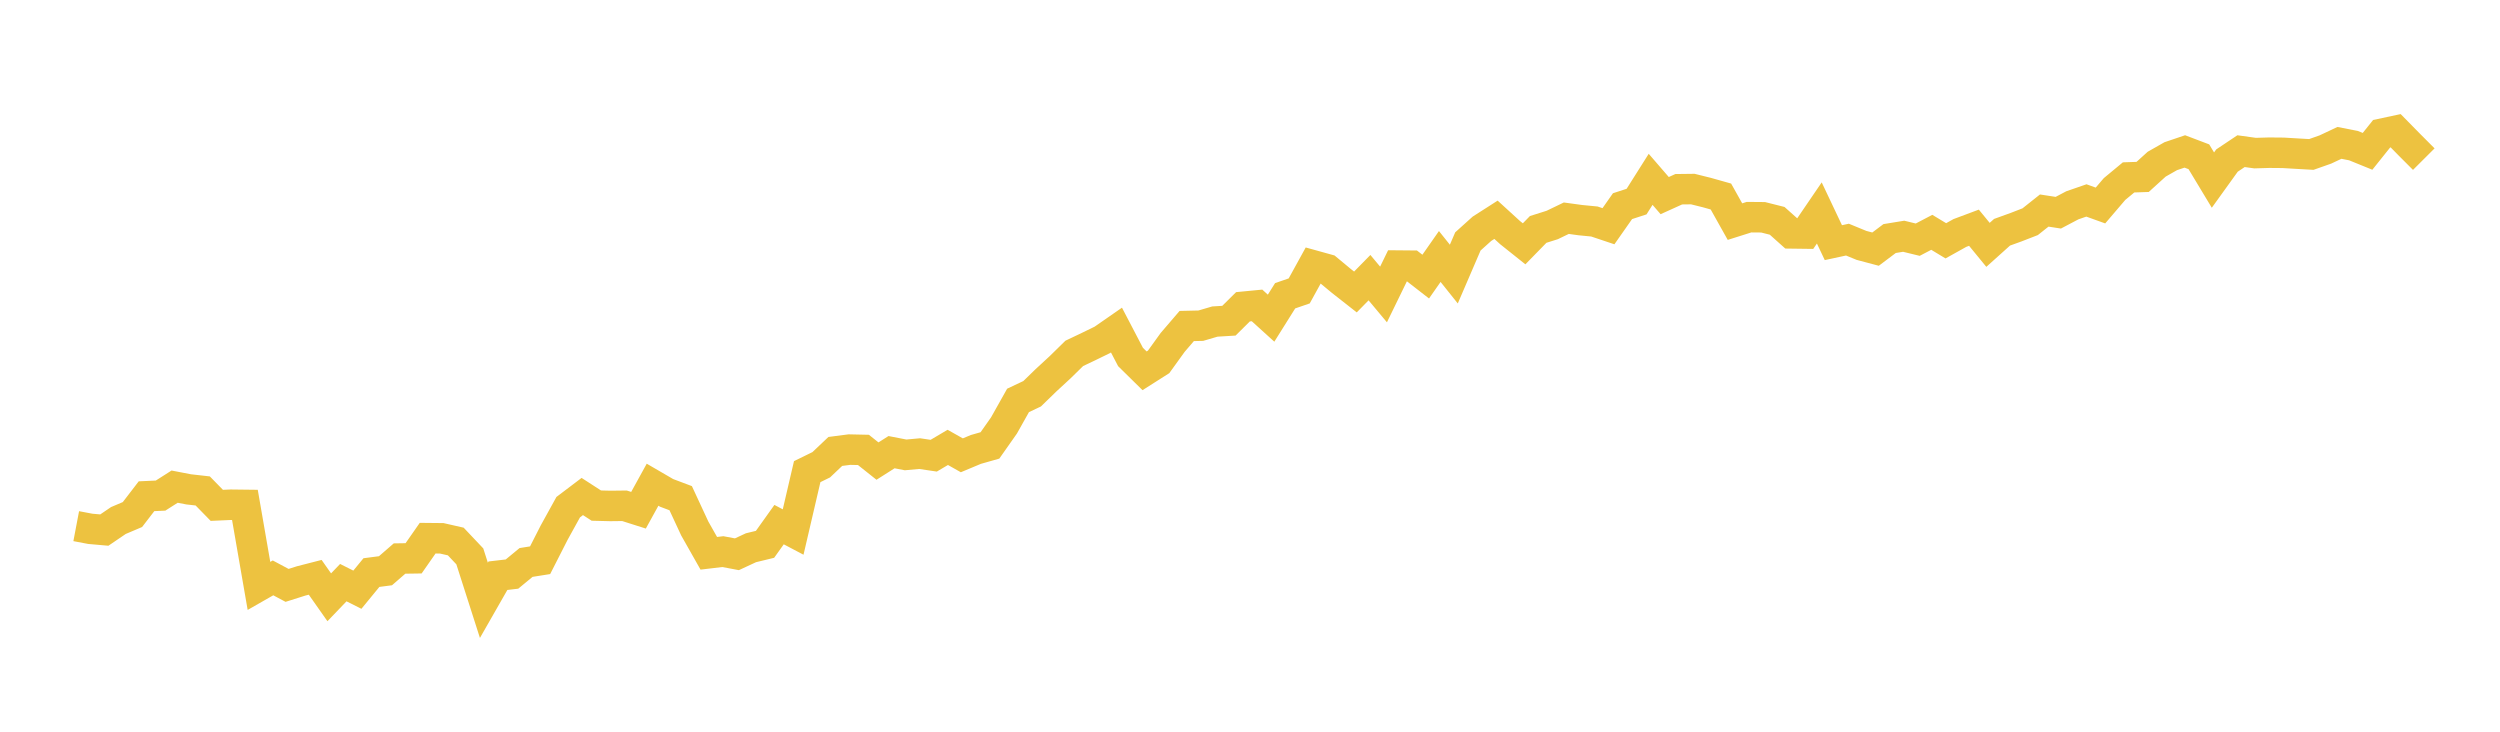 <svg width="164" height="48" xmlns="http://www.w3.org/2000/svg" xmlns:xlink="http://www.w3.org/1999/xlink"><path fill="none" stroke="rgb(237,194,64)" stroke-width="2" d="M5,34.516L5.922,34.691L6.844,34.773L7.766,34.146L8.689,33.754L9.611,32.553L10.533,32.511L11.455,31.924L12.377,32.102L13.299,32.206L14.222,33.151L15.144,33.11L16.066,33.121L16.988,38.436L17.91,37.909L18.832,38.401L19.754,38.109L20.677,37.872L21.599,39.183L22.521,38.221L23.443,38.685L24.365,37.561L25.287,37.441L26.21,36.64L27.132,36.626L28.054,35.304L28.976,35.313L29.898,35.523L30.82,36.498L31.743,39.38L32.665,37.767L33.587,37.659L34.509,36.898L35.431,36.751L36.353,34.941L37.275,33.27L38.198,32.571L39.12,33.167L40.042,33.19L40.964,33.179L41.886,33.472L42.808,31.797L43.731,32.334L44.653,32.681L45.575,34.667L46.497,36.296L47.419,36.186L48.341,36.36L49.263,35.932L50.186,35.708L51.108,34.415L52.03,34.901L52.952,30.94L53.874,30.488L54.796,29.614L55.719,29.494L56.641,29.514L57.563,30.247L58.485,29.662L59.407,29.841L60.329,29.757L61.251,29.894L62.174,29.348L63.096,29.868L64.018,29.482L64.94,29.22L65.862,27.909L66.784,26.267L67.707,25.831L68.629,24.936L69.551,24.085L70.473,23.181L71.395,22.743L72.317,22.293L73.24,21.652L74.162,23.418L75.084,24.325L76.006,23.739L76.928,22.46L77.85,21.386L78.772,21.365L79.695,21.094L80.617,21.038L81.539,20.125L82.461,20.036L83.383,20.872L84.305,19.402L85.228,19.084L86.15,17.409L87.072,17.665L87.994,18.43L88.916,19.154L89.838,18.214L90.76,19.317L91.683,17.421L92.605,17.429L93.527,18.145L94.449,16.826L95.371,17.98L96.293,15.838L97.216,15.007L98.138,14.417L99.06,15.259L99.982,15.994L100.904,15.05L101.826,14.759L102.749,14.314L103.671,14.441L104.593,14.531L105.515,14.84L106.437,13.524L107.359,13.224L108.281,11.764L109.204,12.832L110.126,12.414L111.048,12.403L111.97,12.632L112.892,12.892L113.814,14.538L114.737,14.246L115.659,14.254L116.581,14.486L117.503,15.31L118.425,15.322L119.347,13.97L120.269,15.918L121.192,15.719L122.114,16.098L123.036,16.343L123.958,15.649L124.88,15.498L125.802,15.723L126.725,15.24L127.647,15.797L128.569,15.283L129.491,14.938L130.413,16.063L131.335,15.235L132.257,14.902L133.18,14.544L134.102,13.812L135.024,13.954L135.946,13.468L136.868,13.149L137.79,13.481L138.713,12.401L139.635,11.637L140.557,11.606L141.479,10.77L142.401,10.246L143.323,9.934L144.246,10.284L145.168,11.814L146.09,10.533L147.012,9.916L147.934,10.044L148.856,10.017L149.778,10.025L150.701,10.08L151.623,10.132L152.545,9.807L153.467,9.373L154.389,9.553L155.311,9.928L156.234,8.774L157.156,8.577L158.078,9.515L159,10.439"></path></svg>